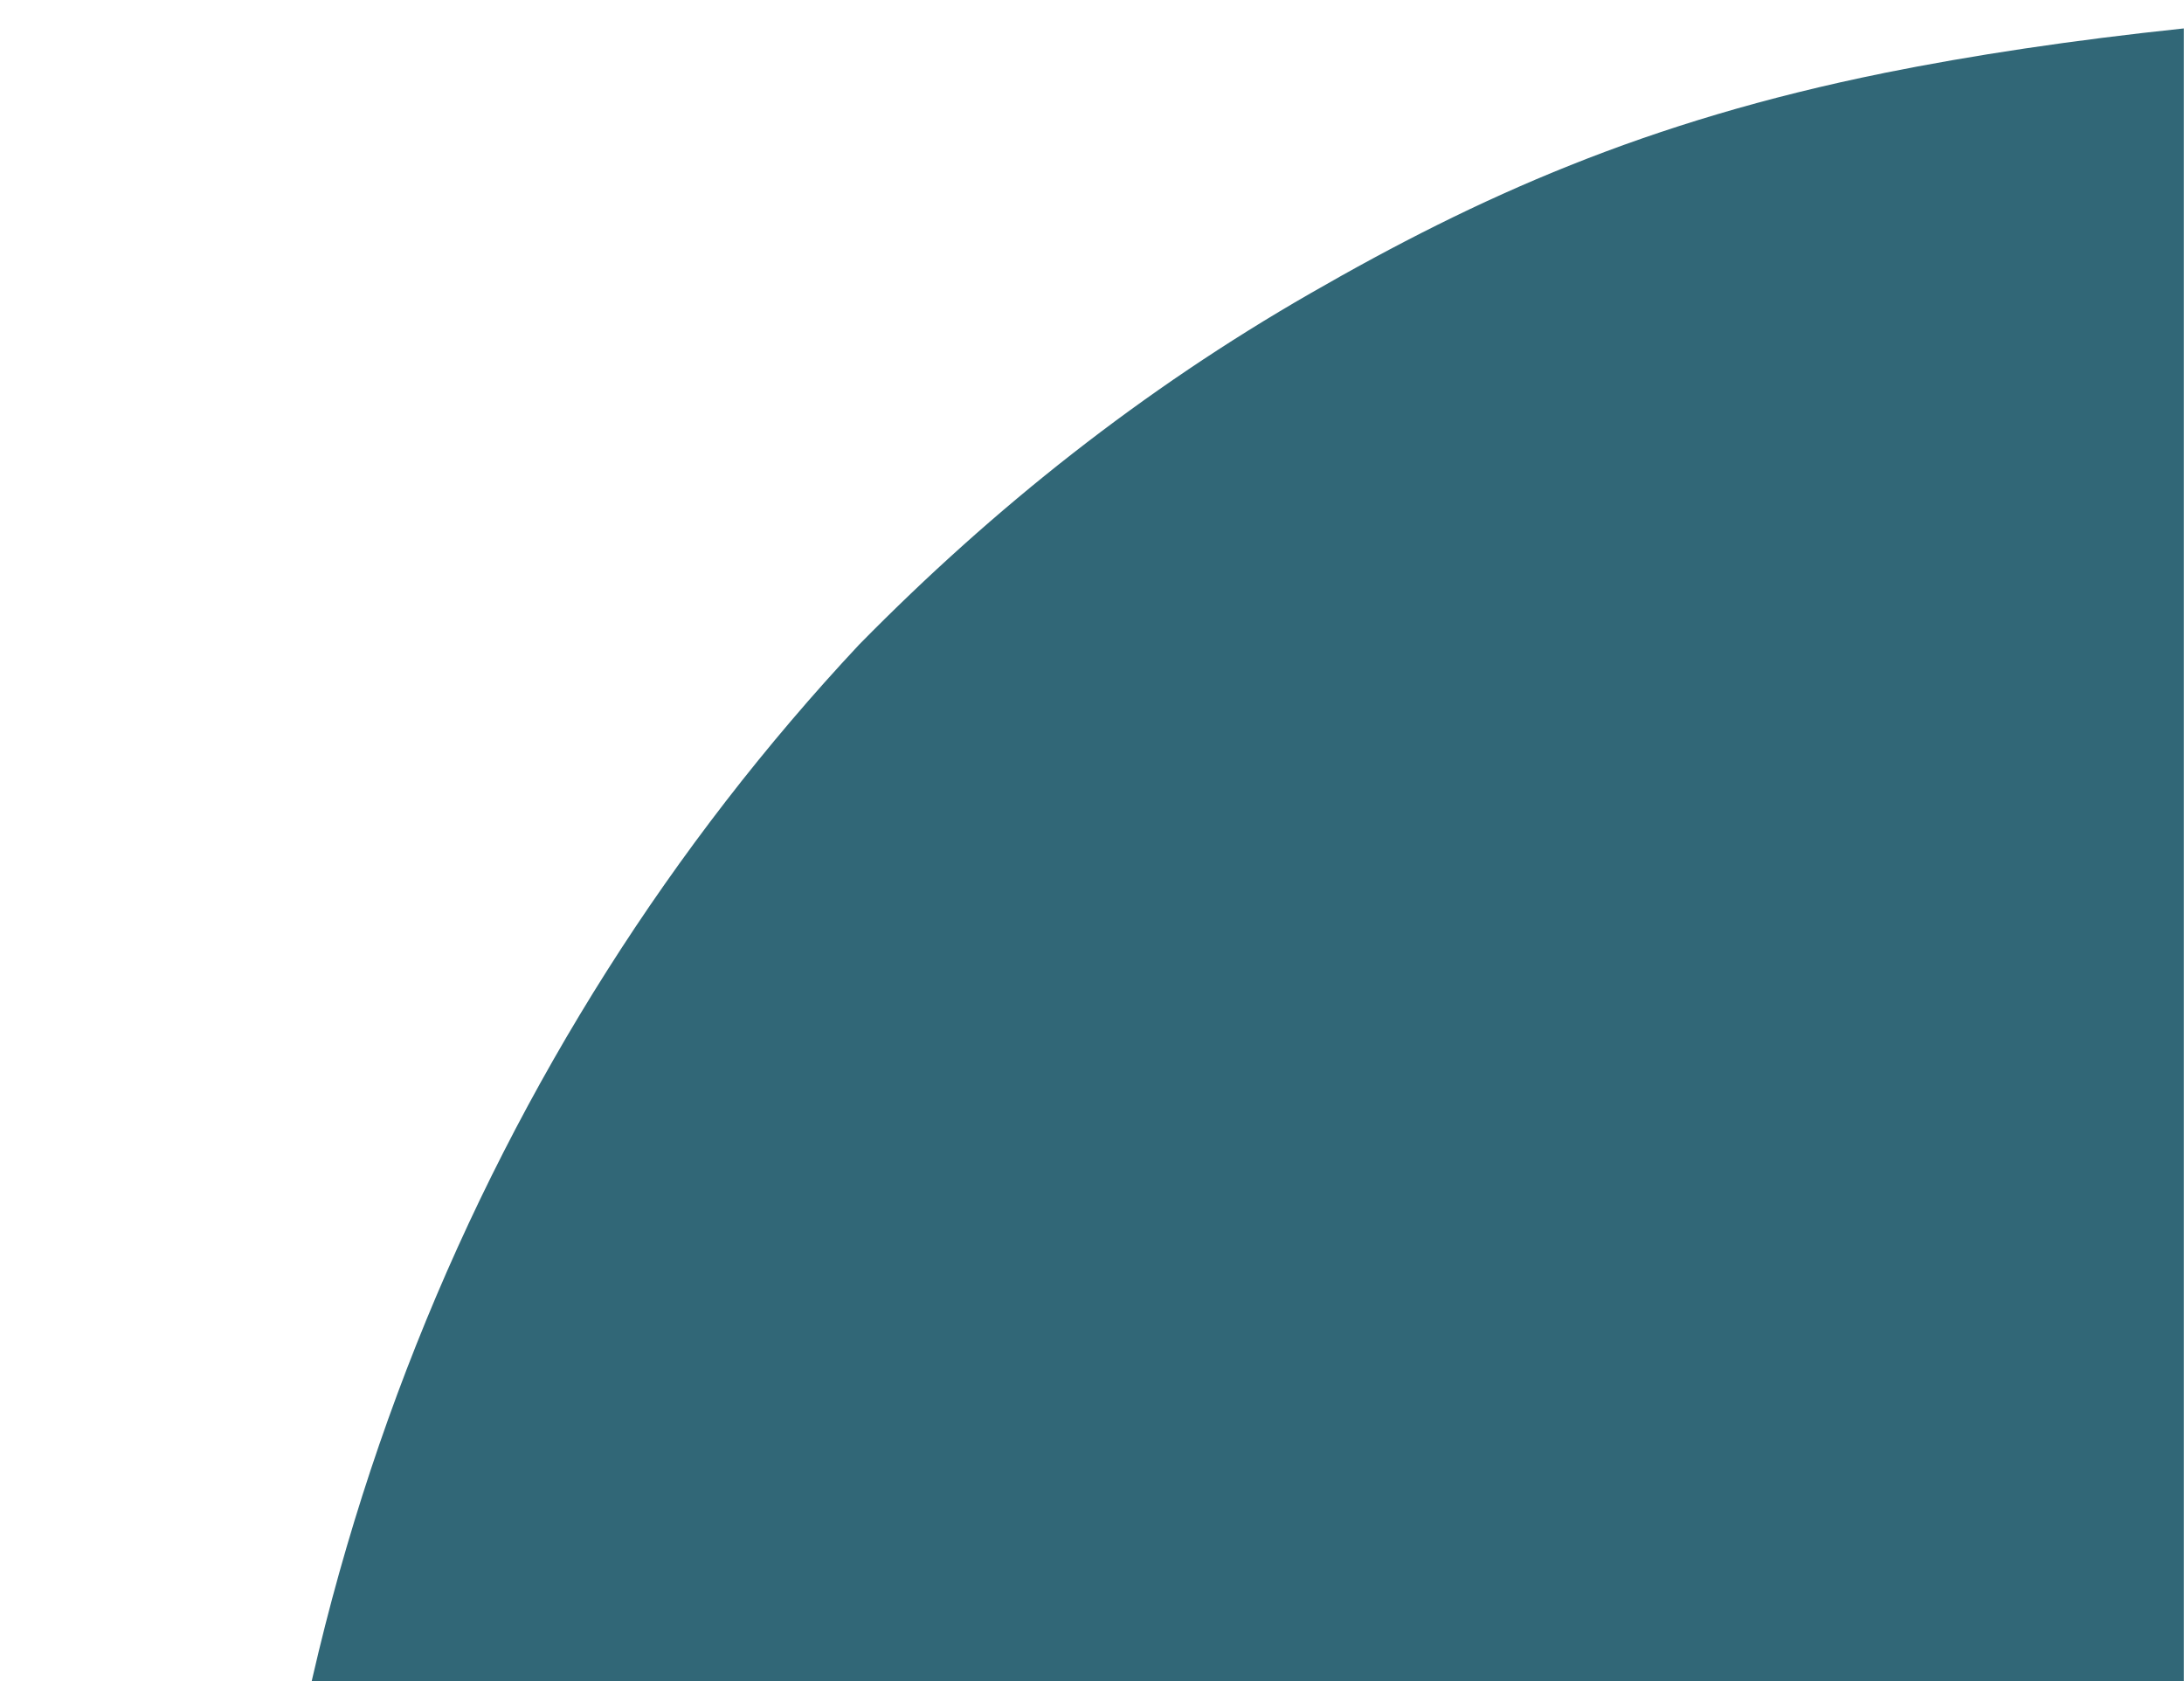 <?xml version="1.0" encoding="UTF-8"?>
<svg xmlns="http://www.w3.org/2000/svg" version="1.1" viewBox="0 0 1268 976">
  <defs>
    <style>
      .cls-1 {
        fill: none;
      }

      .cls-2 {
        fill: #316777;
      }
    </style>
  </defs>
  <!-- Generator: Adobe Illustrator 28.6.0, SVG Export Plug-In . SVG Version: 1.2.0 Build 709)  -->
  <g>
    <g id="Ebene_1">
      <g id="transparenter_HG">
        <rect class="cls-1" x=".5" y=".5" width="1268" height="982.2"/>
      </g>
      <g id="Ebene_5">
        <path class="cls-2" d="M1093.8,42.4c-138.4,28-235.7,71.9-333,127.9-97.3,55.9-183.3,123.9-261.9,203.8-217,231.8-351.7,551.4-351.7,903.1h1120.7V16.5c-65.5,6.9-123,15.6-174.2,25.9h0Z"/>
      </g>
    </g>
  </g>
</svg>